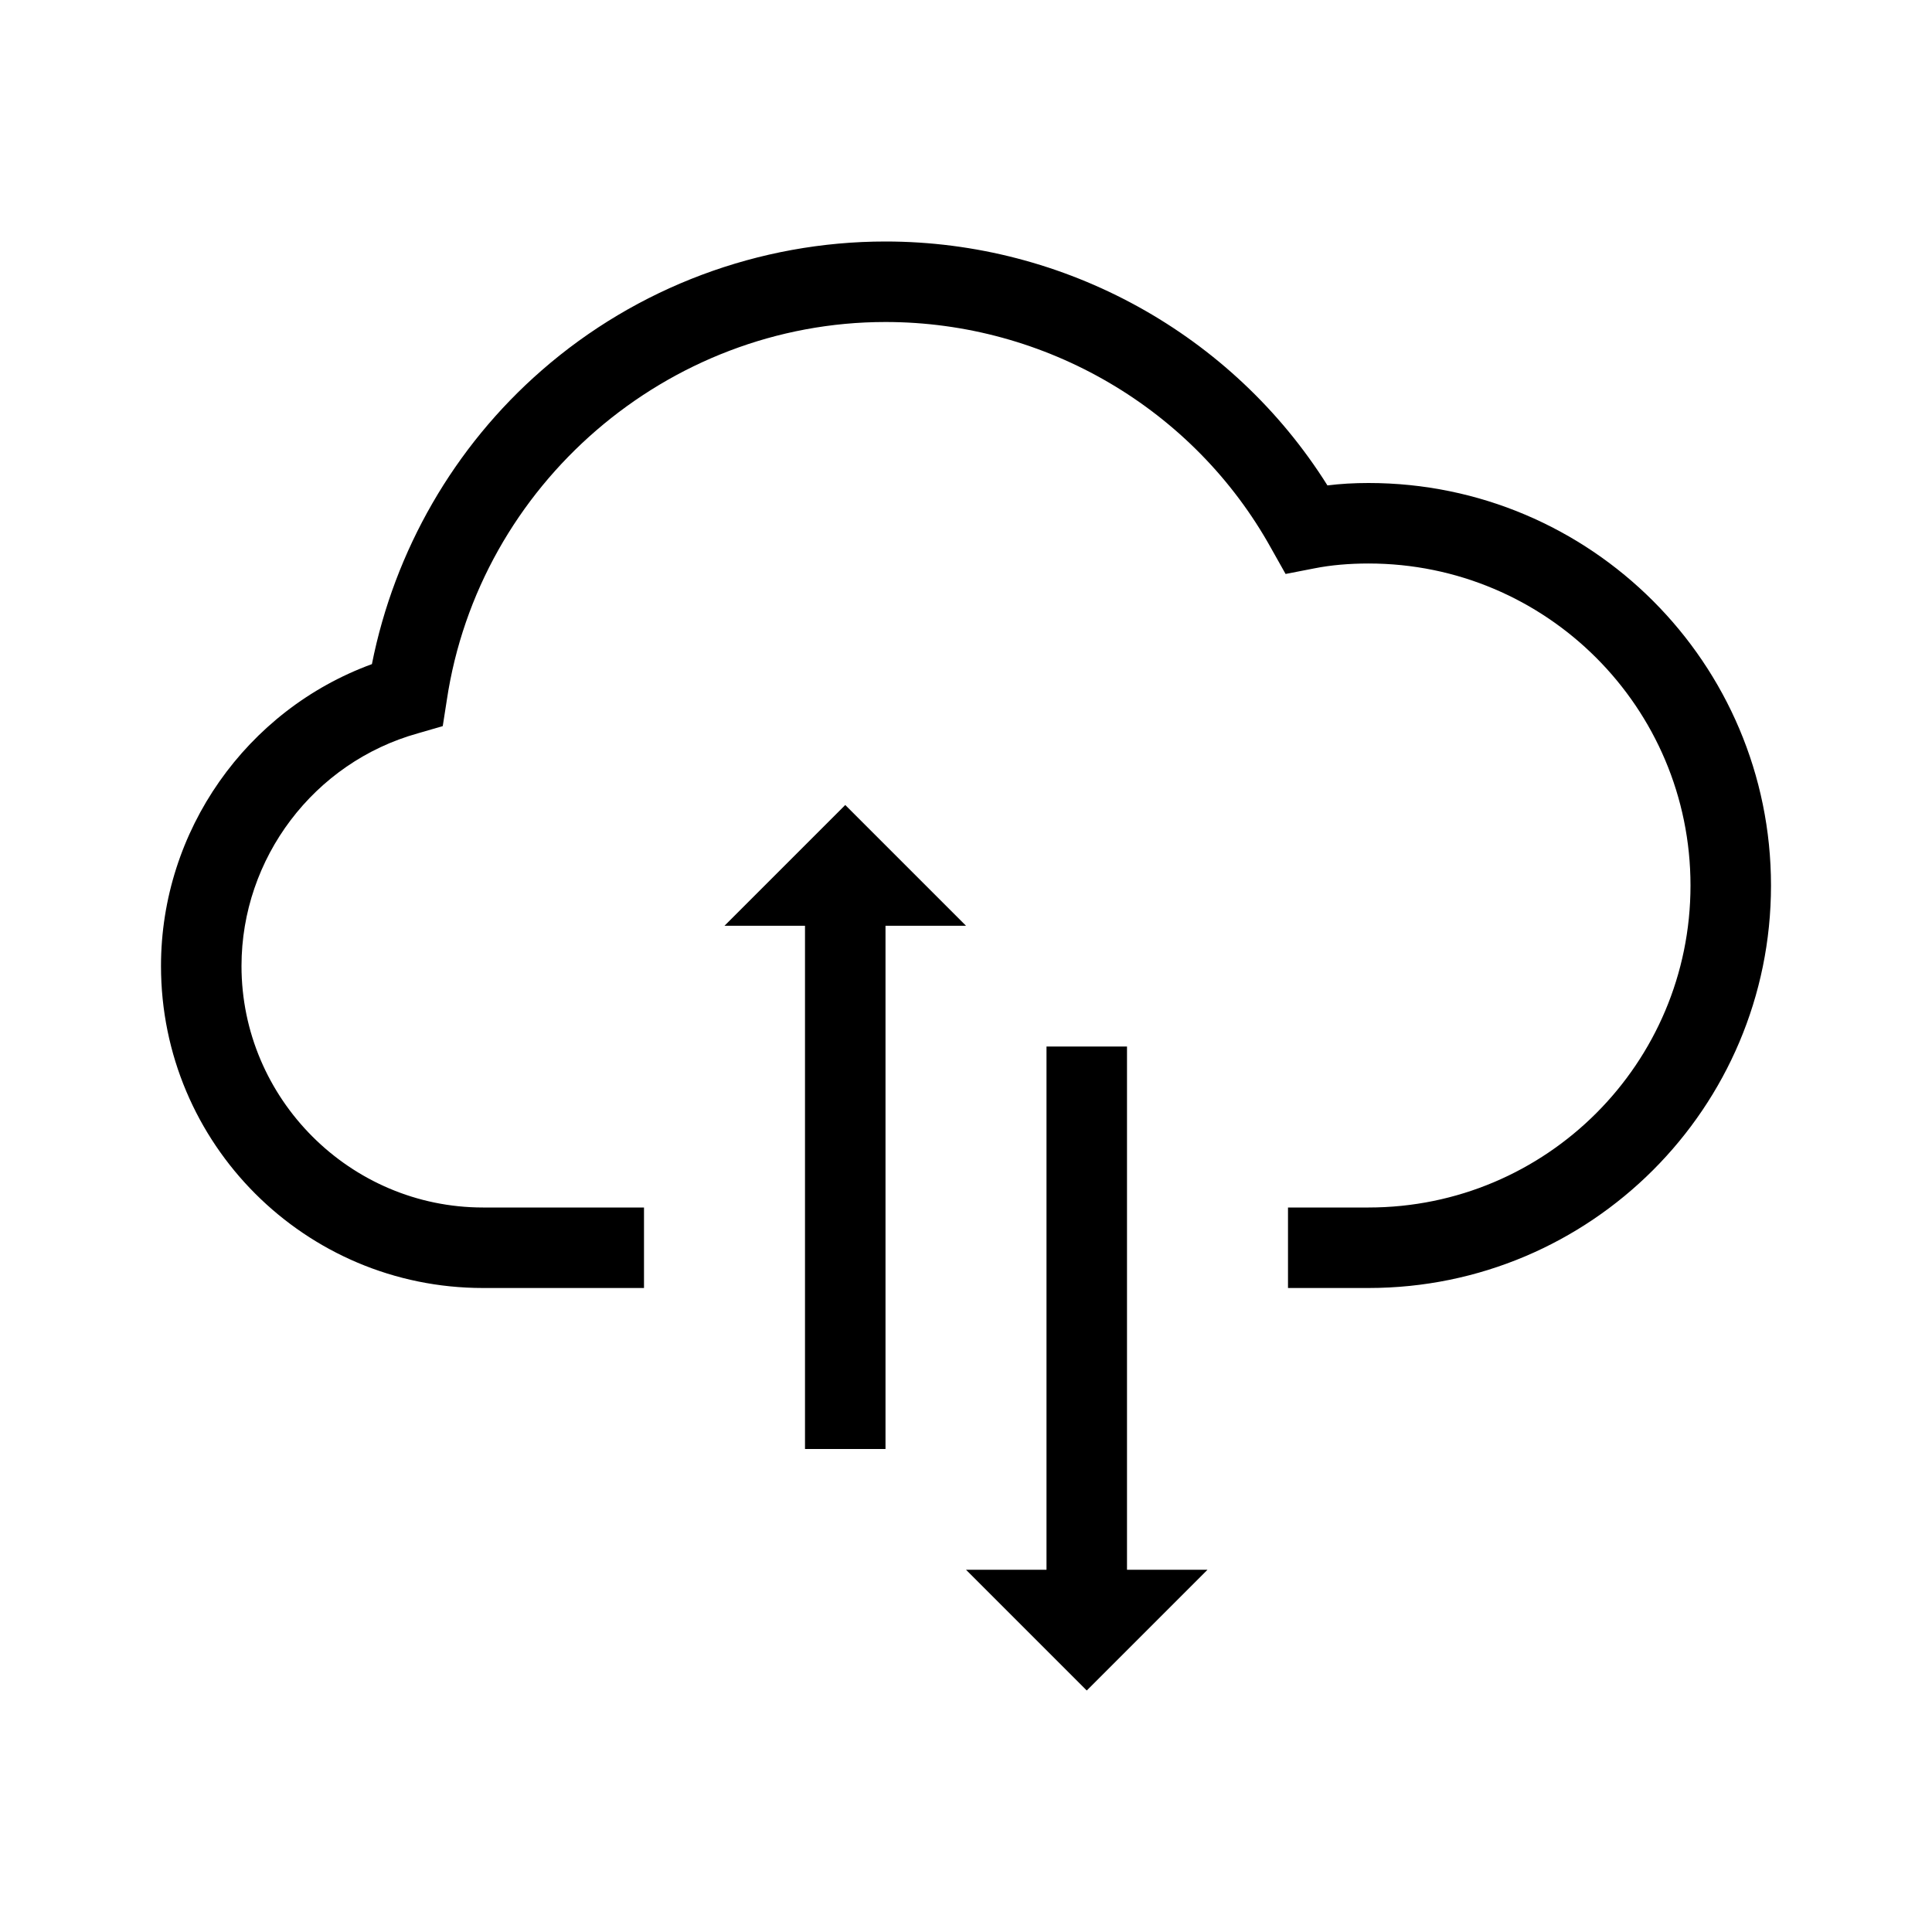 <?xml version="1.0" encoding="utf-8"?>
<!-- Generator: Adobe Illustrator 20.1.0, SVG Export Plug-In . SVG Version: 6.00 Build 0)  -->
<svg version="1.1" id="Layer_1" xmlns="http://www.w3.org/2000/svg" xmlns:xlink="http://www.w3.org/1999/xlink" x="0px" y="0px"
	 viewBox="0 0 240 240" style="enable-background:new 0 0 240 240;" xml:space="preserve">
<g>
	<path d="M170,60c-1.8,0-3.5,0.1-5.1,0.3C153.1,41.5,132.3,30,110,30c-15.7,0-30.9,5.7-42.7,16C56.4,55.5,49,68.4,46.2,82.5
		C30.6,88.2,20,103.2,20,120c0,22.1,17.9,40,40,40h20v-10H60c-16.5,0-30-13.5-30-30c0-13.4,9-25.3,21.9-28.9l3.1-0.9l0.5-3.2
		c4-26.8,27.4-47,54.5-47c19.9,0,38.3,10.8,47.9,28.1l1.8,3.2l3.6-0.7c2-0.4,4.3-0.6,6.7-0.6c22.1,0,40,17.9,40,40s-17.9,40-40,40
		h-10v10h10c27.6,0,50-22.4,50-50C220,82.4,197.6,60,170,60z"/>
	<polygon points="140,130 130,130 130,195 120,195 135,210 150,195 140,195 	"/>
	<polygon points="105,100 90,115 100,115 100,180 110,180 110,115 120,115 	"/>
</g>
</svg>
